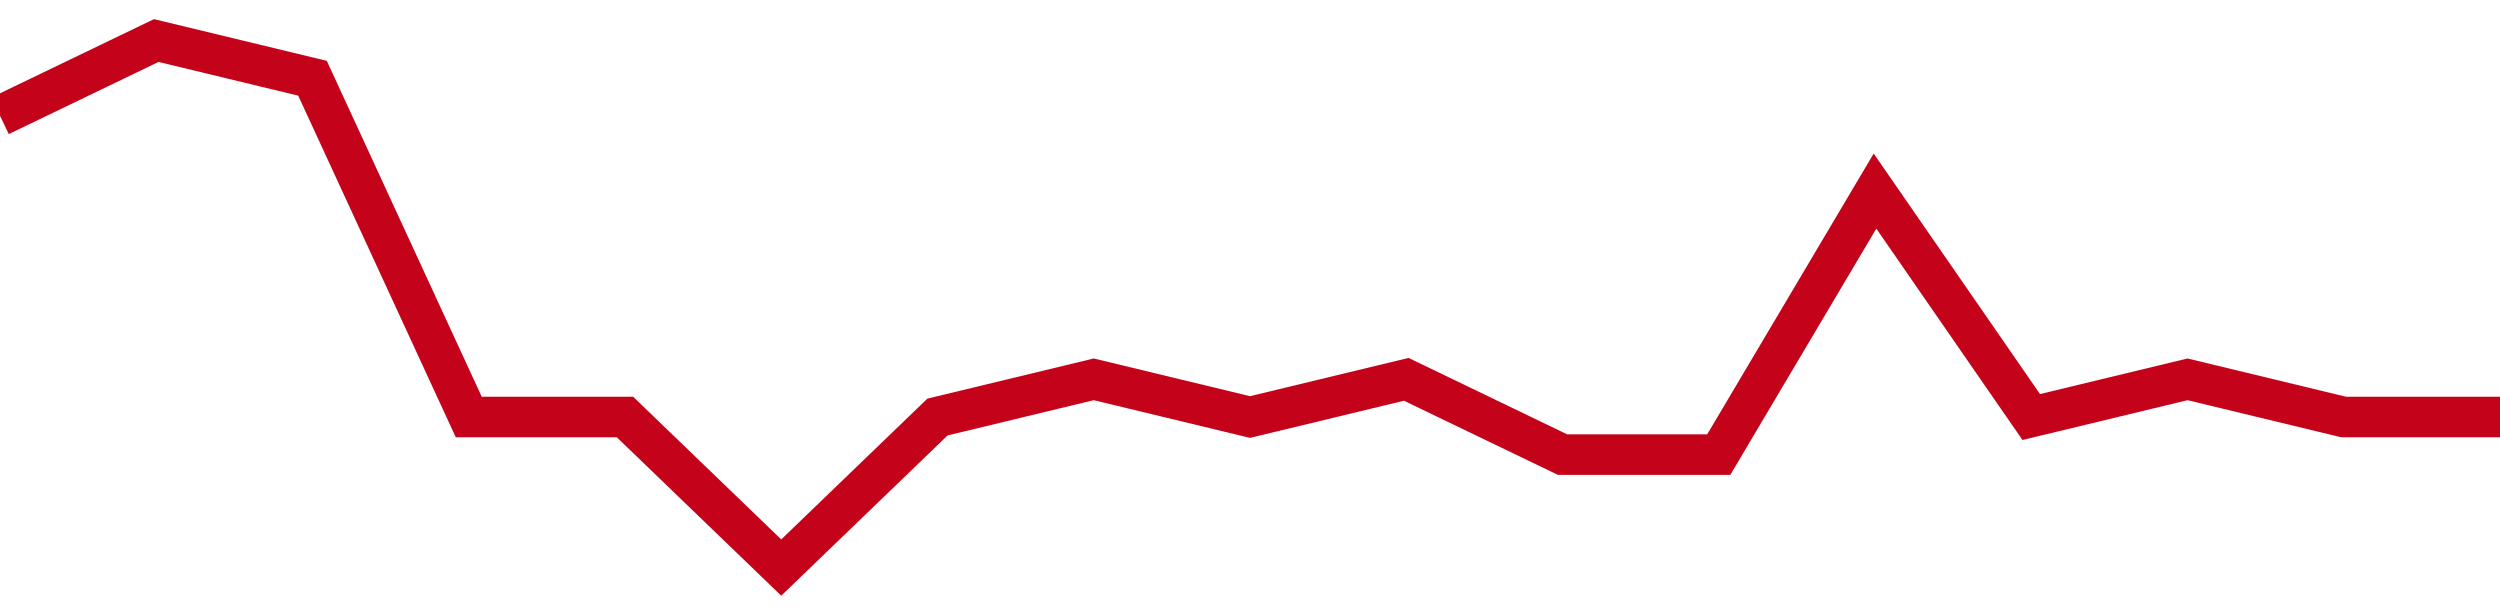 <!-- Generated with https://github.com/jxxe/sparkline/ --><svg viewBox="0 0 185 45" class="sparkline" xmlns="http://www.w3.org/2000/svg"><path class="sparkline--fill" d="M 0 8.57 L 0 8.57 L 11.562 3 L 23.125 5.79 L 34.688 30.86 L 46.25 30.86 L 57.812 42 L 69.375 30.86 L 80.938 28.07 L 92.5 30.86 L 104.062 28.07 L 115.625 33.64 L 127.188 33.64 L 138.75 14.14 L 150.312 30.86 L 161.875 28.07 L 173.438 30.86 L 185 30.86 V 45 L 0 45 Z" stroke="none" fill="none" ></path><path class="sparkline--line" d="M 0 8.57 L 0 8.57 L 11.562 3 L 23.125 5.79 L 34.688 30.86 L 46.25 30.86 L 57.812 42 L 69.375 30.86 L 80.938 28.07 L 92.5 30.86 L 104.062 28.07 L 115.625 33.64 L 127.188 33.64 L 138.75 14.14 L 150.312 30.86 L 161.875 28.07 L 173.438 30.86 L 185 30.86" fill="none" stroke-width="3" stroke="#C4021A" ></path></svg>